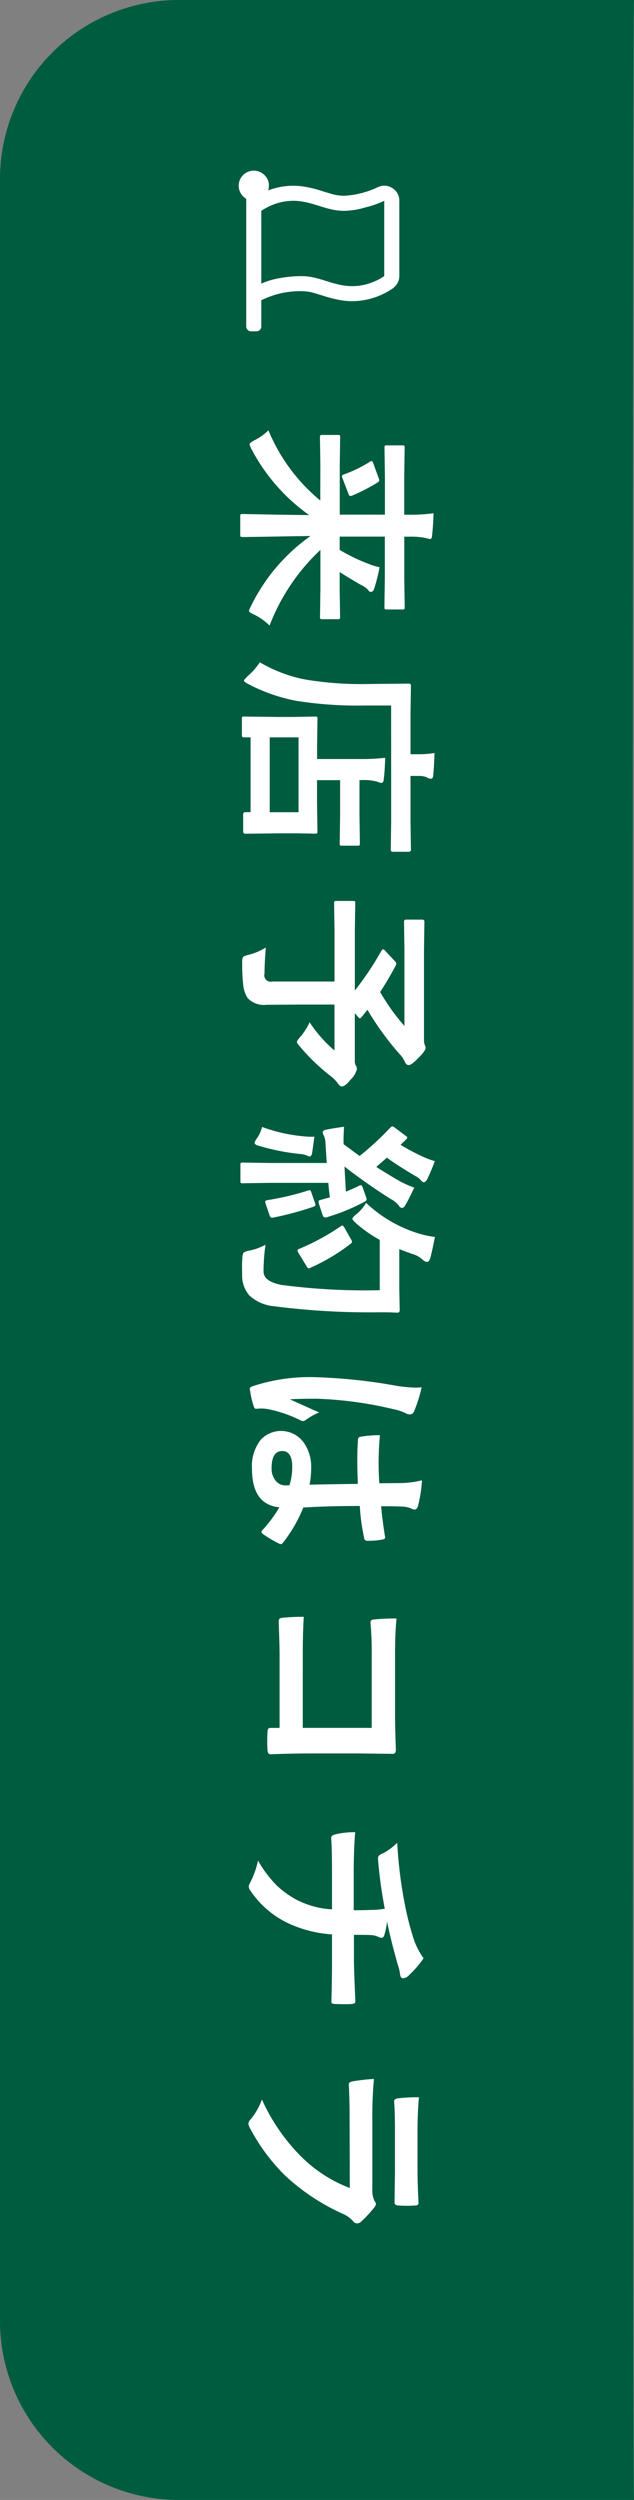 <svg xmlns="http://www.w3.org/2000/svg" preserveAspectRatio="none" width="63.167" height="249" viewBox="0 0 63.167 249"><rect x="0" y="0" width="63.167" height="249" fill="#808080" stroke="none"/><defs><style>.a{fill:#005c3f;}.b{fill:#fff;}</style></defs><title>btn_side_rec</title><path class="a" d="M17.833,0H63.167C63,0,63,249,63.167,249H17.833A17.833,17.833,0,0,1,0,231.167V17.833A17.833,17.833,0,0,1,17.833,0Z"/><path class="b" d="M31.918,46.229l-.041-2.676c0-.11.017-.175.051-.2a.386.386,0,0,1,.195-.031H33.66c.11,0,.175.014.2.041a.365.365,0,0,1,.031.186l-.041,2.676v5.035h4.5V47.4l-.041-2.809a.32.32,0,0,1,.041-.2.346.346,0,0,1,.184-.031H40.09q.163,0,.195.051a.326.326,0,0,1,.031.185L40.275,47.4v3.867h.44a17.635,17.635,0,0,0,2.482-.145q-.042,1.291-.154,2.267c-.014.2-.082.3-.2.3-.021,0-.215-.045-.584-.134a7.7,7.7,0,0,0-1.518-.1h-.461v4.184l.041,2.809c0,.123-.014.2-.041.216a.277.277,0,0,1-.185.041H38.531c-.109,0-.173-.017-.2-.051a.441.441,0,0,1-.03-.206l.041-2.809V53.447h-4.5V54.77a17.529,17.529,0,0,0,2.86,1.384,5.6,5.6,0,0,0,1.118.338,17.818,17.818,0,0,1-.533,2.123c-.076.226-.185.338-.328.338a.294.294,0,0,1-.277-.194,2.489,2.489,0,0,0-.759-.523q-1.3-.75-2.081-1.261v1.8l.041,2.666a.332.332,0,0,1-.041.2.354.354,0,0,1-.186.032H32.123a.365.365,0,0,1-.2-.036c-.028-.025-.041-.091-.041-.2l.041-2.666V54.77a20.281,20.281,0,0,0-5.066,7.537,5.648,5.648,0,0,0-1.528-1.087c-.348-.157-.523-.284-.523-.38a2.486,2.486,0,0,1,.205-.482,18.438,18.438,0,0,1,5.928-6.972q-1.437.02-4.471.071c-1.265.022-2.031.031-2.3.031-.109,0-.175-.013-.2-.041a.346.346,0,0,1-.031-.184V51.428c0-.11.014-.175.041-.2a.361.361,0,0,1,.185-.031q.235,0,2.758.052,2.256.041,3.876.052a18.743,18.743,0,0,1-5.732-6.553,2.1,2.1,0,0,1-.205-.5q0-.135.5-.4a5.624,5.624,0,0,0,1.385-.985,17.911,17.911,0,0,0,5.168,6.993Zm5.7,1.825a17.451,17.451,0,0,1-2.574,1.323.533.533,0,0,1-.144.03c-.075,0-.14-.082-.194-.246l-.574-1.507a.817.817,0,0,1-.063-.226c0-.069.063-.126.186-.174a12.575,12.575,0,0,0,2.594-1.262.375.375,0,0,1,.174-.071q.1,0,.174.246l.534,1.466a.723.723,0,0,1,.051.216C37.783,47.917,37.728,47.985,37.619,48.054Z"/><path class="b" d="M24.1,73.205V71.6c0-.116.014-.185.041-.2a.378.378,0,0,1,.2-.031l3.353.041h1.528l2.174-.041c.116,0,.184.014.205.041a.356.356,0,0,1,.031.184l-.041,2.8V75.6h4.244a19.526,19.526,0,0,0,2.543-.124q-.041,1.313-.143,2.144c-.028.239-.1.358-.215.358a1.249,1.249,0,0,1-.462-.132,5.138,5.138,0,0,0-1.619-.144h-.123v3.507L35.856,84c0,.109-.015.174-.041.2a.368.368,0,0,1-.186.031H34.07c-.109,0-.173-.014-.194-.041a.364.364,0,0,1-.03-.185l.041-2.789V77.706h-2.3v2.286l.041,2.811a.336.336,0,0,1-.041.2.408.408,0,0,1-.2.03L29.518,83H27.775l-3.333.041c-.143,0-.215-.079-.215-.235V81.121c0-.15.072-.226.215-.226h.523V73.44H24.34c-.116,0-.185-.013-.2-.041A.373.373,0,0,1,24.1,73.205Zm14.869-2.934H36.326a39.064,39.064,0,0,1-6.767-.46,17.255,17.255,0,0,1-4.829-1.682c-.281-.15-.421-.264-.421-.338q0-.082.339-.421a6.987,6.987,0,0,0,1.241-1.405,14.065,14.065,0,0,0,4.572,1.723,33.9,33.9,0,0,0,6.286.441l3.968-.041c.15,0,.227.068.227.205l-.042,2.84v3.989h.7A9.17,9.17,0,0,0,43.289,75q-.03,1.149-.123,2.226c-.02.224-.1.338-.225.338a.674.674,0,0,1-.4-.133,2.039,2.039,0,0,0-.9-.145H40.9v4.533l.042,2.82c0,.136-.077.2-.227.2H39.156c-.15,0-.224-.069-.224-.2l.041-2.82ZM29.744,73.44H26.873V80.9h2.871Z"/><path class="b" d="M39.434,96.161q-.81,1.507-1.559,2.646a20.99,20.99,0,0,0,2.42,3.383V94.7l-.041-2.9c0-.137.075-.205.226-.205h1.569c.156,0,.235.068.235.205l-.041,2.9v8.8a1.642,1.642,0,0,0,.062.544.879.879,0,0,1,.1.3q0,.316-.676.984-.718.759-1.016.758-.246,0-.4-.379a2.807,2.807,0,0,0-.554-.779,28.671,28.671,0,0,1-3.149-4.348l-.6.739c-.068.075-.12.113-.153.113s-.111-.059-.206-.175l-.3-.339v4.748a.892.892,0,0,0,.112.483.636.636,0,0,1,.1.317,2.1,2.1,0,0,1-.615,1.046q-.553.7-.883.7-.193,0-.4-.3a3.61,3.61,0,0,0-.779-.779,19.634,19.634,0,0,1-2.984-2.871c-.213-.232-.318-.394-.318-.482s.113-.247.338-.513a6.062,6.062,0,0,0,.924-1.446,13.193,13.193,0,0,0,2.48,2.81v-4.574H29.846l-3.271.021a2.22,2.22,0,0,1-1.9-.667,2.941,2.941,0,0,1-.441-1.3,17.223,17.223,0,0,1-.1-2.2,1.077,1.077,0,0,1,.1-.616,1.831,1.831,0,0,1,.564-.2,6.172,6.172,0,0,0,1.682-.718q-.125,1.611-.124,2.584a.636.636,0,0,0,.76.8h6.213V92.613l-.041-2.645c0-.11.014-.175.041-.2a.35.35,0,0,1,.186-.031h1.65c.109,0,.174.014.2.041a.361.361,0,0,1,.031.185l-.041,2.645v6.05A30.575,30.575,0,0,0,38,94.7c.062-.095.119-.144.174-.144s.13.049.205.144l.975,1.045a.4.4,0,0,1,.132.237A.534.534,0,0,1,39.434,96.161Z"/><path class="b" d="M36.348,119.682a19.644,19.644,0,0,1-3.8,1.558.823.823,0,0,1-.154.02c-.123,0-.212-.092-.266-.277l-.359-1.107a.714.714,0,0,1-.031-.185c0-.088.058-.146.174-.173l.954-.257q-.072-.483-.154-1.447H26.934l-2.748.041a.322.322,0,0,1-.2-.041.349.349,0,0,1-.031-.183v-1.6c0-.117.014-.185.041-.205a.38.38,0,0,1,.2-.031l2.748.041h5.609l-.123-1.979a1.968,1.968,0,0,0-.174-.769.635.635,0,0,1-.1-.318c0-.124.12-.208.359-.256q.759-.154,1.764-.287-.051.768-.051,1.292c0,.136,0,.287.01.451l1.59,1.169a29.714,29.714,0,0,0,3.065-2.83c.089-.082.153-.123.194-.123a.827.827,0,0,1,.268.143l1.035.779c.123.082.185.151.185.2s-.041.107-.123.195l-.544.523a21.009,21.009,0,0,0,2.113,1.128,6.987,6.987,0,0,0,1.3.492,16.84,16.84,0,0,1-.769,1.826c-.1.184-.216.277-.339.277-.082,0-.175-.063-.276-.186a1.458,1.458,0,0,0-.5-.4q-1.733-1.015-2.892-1.856l-1.056.923q.963.615,2.328,1.414a10.851,10.851,0,0,0,1.456.647q-.564,1.2-.9,1.764c-.1.17-.2.255-.318.255a.362.362,0,0,1-.318-.235,2.774,2.774,0,0,0-.862-.686q-2.4-1.518-4.552-3.2.091,1.764.143,2.5c.54-.218.981-.418,1.324-.595a.449.449,0,0,1,.164-.051c.06,0,.126.089.194.266l.339.964a.949.949,0,0,1,.041.2C36.512,119.555,36.456,119.619,36.348,119.682Zm.123.123a13.21,13.21,0,0,0,5.075,3,9.976,9.976,0,0,0,1.784.4q-.195,1.046-.441,2.04c-.089.294-.2.44-.338.44a.621.621,0,0,1-.42-.2,2.543,2.543,0,0,0-1.066-.593q-.934-.329-1.283-.483v3.969l.041,2.111c0,.172-.082.257-.246.257q-.594-.041-1.743-.041a74.6,74.6,0,0,1-10.52-.6,4.163,4.163,0,0,1-2.482-1.088,3.065,3.065,0,0,1-.707-2.1l-.011-.748c0-.322.011-.6.031-.831a1.061,1.061,0,0,1,.133-.585,1.741,1.741,0,0,1,.575-.194,5.508,5.508,0,0,0,1.6-.585,19.344,19.344,0,0,0-.194,2.359v.307q0,1.005,1.814,1.344a63.649,63.649,0,0,0,9.762.523v-5.015a13.214,13.214,0,0,1-2.348-1.64c-.253-.233-.379-.386-.379-.462s.126-.229.379-.441A3.9,3.9,0,0,0,36.471,119.805Zm-10.358-7.558a16.118,16.118,0,0,0,4.031.923,8.03,8.03,0,0,0,.831.051c.094,0,.211,0,.347-.01q-.184,1.4-.224,1.62-.062.358-.257.358a1.147,1.147,0,0,1-.317-.123,2.628,2.628,0,0,0-.667-.132,21.9,21.9,0,0,1-4.031-.8c-.306-.082-.461-.178-.461-.287a1.133,1.133,0,0,1,.246-.482A3.575,3.575,0,0,0,26.113,112.247Zm5.272,7.577a.71.71,0,0,1,.041.186c0,.074-.076.139-.227.194a30.807,30.807,0,0,1-3.967,1.067.944.944,0,0,1-.144.02c-.1,0-.182-.089-.236-.267l-.379-1.107a.821.821,0,0,1-.051-.226c0-.075.071-.127.215-.154a27.429,27.429,0,0,0,4.04-.953.662.662,0,0,1,.175-.041c.067,0,.126.078.173.236Zm3.547,4.061a19.454,19.454,0,0,1-4.009,2.389.387.387,0,0,1-.164.052c-.075,0-.153-.079-.235-.236l-.8-1.322a.454.454,0,0,1-.082-.216c0-.075.072-.137.216-.185a22.564,22.564,0,0,0,4.049-2.2.45.45,0,0,1,.2-.1c.063,0,.134.074.216.224l.667,1.18a.455.455,0,0,1,.082.215C35.076,123.734,35.027,123.8,34.932,123.885Z"/><path class="b" d="M42.008,138.178a14.059,14.059,0,0,1-.749,2.388.5.5,0,0,1-.421.319,1.113,1.113,0,0,1-.461-.145,4.913,4.913,0,0,0-1.158-.379,38.156,38.156,0,0,0-7.651-1.046q-1.8,0-2.685.062.347.153,1.527.687.831.378,1.395.616a6.1,6.1,0,0,0-1.322.738.488.488,0,0,1-.3.123.664.664,0,0,1-.339-.123,12.831,12.831,0,0,0-3.189-1.077,4.649,4.649,0,0,0-.645-.052c-.123,0-.281.011-.473.031H25.5c-.1,0-.17-.086-.224-.256a8.607,8.607,0,0,1-.36-1.569.626.626,0,0,1-.031-.164c0-.1.093-.188.277-.257a18.122,18.122,0,0,1,6.408-.9,54.516,54.516,0,0,1,7.968.861,14.229,14.229,0,0,0,1.887.175A5.529,5.529,0,0,0,42.008,138.178Zm-11.167,9.7q1.732-.041,4.809-.082-.052-1.476-.051-2.307,0-1.128.061-2.019c0-.233.092-.356.278-.369a11.01,11.01,0,0,1,1.917-.155q-.133,1.4-.134,2.8,0,.984.072,1.99l2.2-.021a9.332,9.332,0,0,0,2.051-.276,13.807,13.807,0,0,1-.391,2.542q-.113.379-.358.38a1.373,1.373,0,0,1-.358-.123,2.41,2.41,0,0,0-.739-.174q-.708-.042-2.225-.041.123,1.4.38,2.983a.675.675,0,0,1,.019.134c0,.1-.089.171-.266.2a7.4,7.4,0,0,1-1.5.123.278.278,0,0,1-.317-.236,20.67,20.67,0,0,1-.44-3.23q-3.1,0-5.63.154a14.228,14.228,0,0,1-2.01,3.487c-.075.109-.148.164-.216.164a.636.636,0,0,1-.2-.063,11.914,11.914,0,0,1-1.619-.963.274.274,0,0,1-.123-.195.283.283,0,0,1,.1-.185,12.859,12.859,0,0,0,1.682-2.266q-2.727-.267-2.727-3.845A4.228,4.228,0,0,1,26,143.376a2.781,2.781,0,0,1,4.276.328,4.185,4.185,0,0,1,.728,2.5A8.418,8.418,0,0,1,30.841,147.877Zm-2,.052a6.043,6.043,0,0,0,.276-1.825q0-1.58-1-1.58-1.056,0-1.056,1.7a1.866,1.866,0,0,0,.451,1.312,1.2,1.2,0,0,0,.913.41A3.689,3.689,0,0,0,28.842,147.929Z"/><path class="b" d="M30.164,172.1h6.87v-7.332a30.34,30.34,0,0,0-.123-3.149c0-.211.119-.317.359-.317a20.873,20.873,0,0,1,2.236-.1q-.145,1.467-.145,3.507v6.235q0,1.1.082,3.322c0,.28-.1.421-.3.421h-.062l-3.311-.041H30.748q-1.486,0-3.793.082c-.179,0-.277-.127-.3-.38q-.03-.43-.03-.923t.03-.923a.635.635,0,0,1,.082-.339.422.422,0,0,1,.277-.06h.842v-7.219c0-.547-.015-1.2-.041-1.959-.029-.834-.042-1.33-.042-1.486,0-.178.106-.278.318-.3a19.465,19.465,0,0,1,2.174-.1q-.1,1.641-.1,3.865Z"/><path class="b" d="M38.336,190.109a45.607,45.607,0,0,1-.676-4.972v-.063q0-.3.461-.461a5.86,5.86,0,0,0,1.456-1.076,43.3,43.3,0,0,0,.78,6.244,28.023,28.023,0,0,0,.9,3.466,7.307,7.307,0,0,0,.943,1.8,10.273,10.273,0,0,1-1.476,1.712.8.8,0,0,1-.585.277c-.171,0-.27-.182-.3-.543a4.228,4.228,0,0,0-.174-.708,6.251,6.251,0,0,1-.175-.615q-.564-2.01-.932-3.8a6.262,6.262,0,0,1-.268,1.363c-.048.185-.146.278-.3.278a1.59,1.59,0,0,1-.359-.123,1.986,1.986,0,0,0-.707-.155q-.462-.02-1.661-.02v2.6q0,.7.143,4.051c0,.137-.113.215-.338.235s-.451.021-.718.021c-.24,0-.557-.007-.954-.021a.834.834,0,0,1-.323-.061c-.037-.027-.056-.1-.056-.215q.063-1.94.061-4.071v-2.584a12.16,12.16,0,0,1-4.225-1.046,9.356,9.356,0,0,1-3.926-3.343.7.7,0,0,1-.144-.358.768.768,0,0,1,.123-.369,8.727,8.727,0,0,0,.8-2.237,11.678,11.678,0,0,0,1.938,2.554,9.455,9.455,0,0,0,1.948,1.374,8.736,8.736,0,0,0,3.486.934v-3.744q0-2.307-.082-3.342c-.014-.2.147-.332.482-.4a7.8,7.8,0,0,1,1.908-.2q-.144,1.743-.144,4.072v3.7q.9,0,2.123-.041C37.734,190.2,38.056,190.157,38.336,190.109Z"/><path class="b" d="M37.26,207.067a38.525,38.525,0,0,0-.164,3.867v7.2a2.234,2.234,0,0,0,.236,1.118.458.458,0,0,1,.123.267.564.564,0,0,1-.144.318,11.7,11.7,0,0,1-1.3,1.414.642.642,0,0,1-.441.205.5.5,0,0,1-.4-.235,2.966,2.966,0,0,0-.984-.708,21.113,21.113,0,0,1-5.793-3.834,19.348,19.348,0,0,1-3.5-4.738,1.177,1.177,0,0,1-.144-.42.714.714,0,0,1,.246-.461,6.39,6.39,0,0,0,1.1-1.95,19.168,19.168,0,0,0,3.824,5.6,13.8,13.8,0,0,0,4.932,3.219l-.02-7.167q0-1.753-.082-3.148,0-.246.4-.308A18.041,18.041,0,0,1,37.26,207.067Zm4.48,1.826q-.142,1.5-.142,3.445v3.783q0,1.272.1,3.292c0,.171-.109.257-.328.257-.273.019-.547.03-.82.03s-.553-.011-.82-.03c-.281,0-.42-.1-.42-.3v-.082l.041-2.964v-4.152q0-1.724-.082-2.881,0-.267.461-.3A15.3,15.3,0,0,1,41.74,208.893Z"/><path class="b" d="M34.283,19.5a9.009,9.009,0,0,0,3.407-.875,1.406,1.406,0,0,1,.984-.078,1.554,1.554,0,0,1,.8.531,1.434,1.434,0,0,1,.312.922v7.5a1.394,1.394,0,0,1-.187.7,1.677,1.677,0,0,1-.5.547,7.19,7.19,0,0,1-4,1.25,7.063,7.063,0,0,1-1.594-.187,12.265,12.265,0,0,1-1.375-.375c-.479-.146-.834-.25-1.062-.313A4.808,4.808,0,0,0,30.033,29a8.882,8.882,0,0,0-2.218.25,9.523,9.523,0,0,0-1.782.656V32.5a.481.481,0,0,1-.5.5h-.5a.483.483,0,0,1-.5-.5V19.813a1.663,1.663,0,0,1-.547-.563,1.5,1.5,0,0,1,.266-1.844,1.505,1.505,0,0,1,2.063,0,1.432,1.432,0,0,1,.468.907,1.726,1.726,0,0,1-.062.656,6.893,6.893,0,0,1,2.5-.469,7.085,7.085,0,0,1,1.594.188,11.951,11.951,0,0,1,1.375.375c.478.145.833.25,1.062.312A4.807,4.807,0,0,0,34.283,19.5Zm4,8V20a9.427,9.427,0,0,1-1.875.656A7.709,7.709,0,0,1,34.283,21a5.925,5.925,0,0,1-1.312-.156c-.272-.063-.672-.177-1.2-.344s-.944-.281-1.235-.344A5.939,5.939,0,0,0,29.221,20a5.512,5.512,0,0,0-1.813.313A6.028,6.028,0,0,0,26.033,21v7.25a7.389,7.389,0,0,1,1.844-.547,12.087,12.087,0,0,1,2.156-.2,5.947,5.947,0,0,1,1.313.156c.27.063.672.177,1.2.344s.942.281,1.234.344A5.933,5.933,0,0,0,35.1,28.5a5.539,5.539,0,0,0,1.812-.312A6.07,6.07,0,0,0,38.283,27.5Z"/></svg>